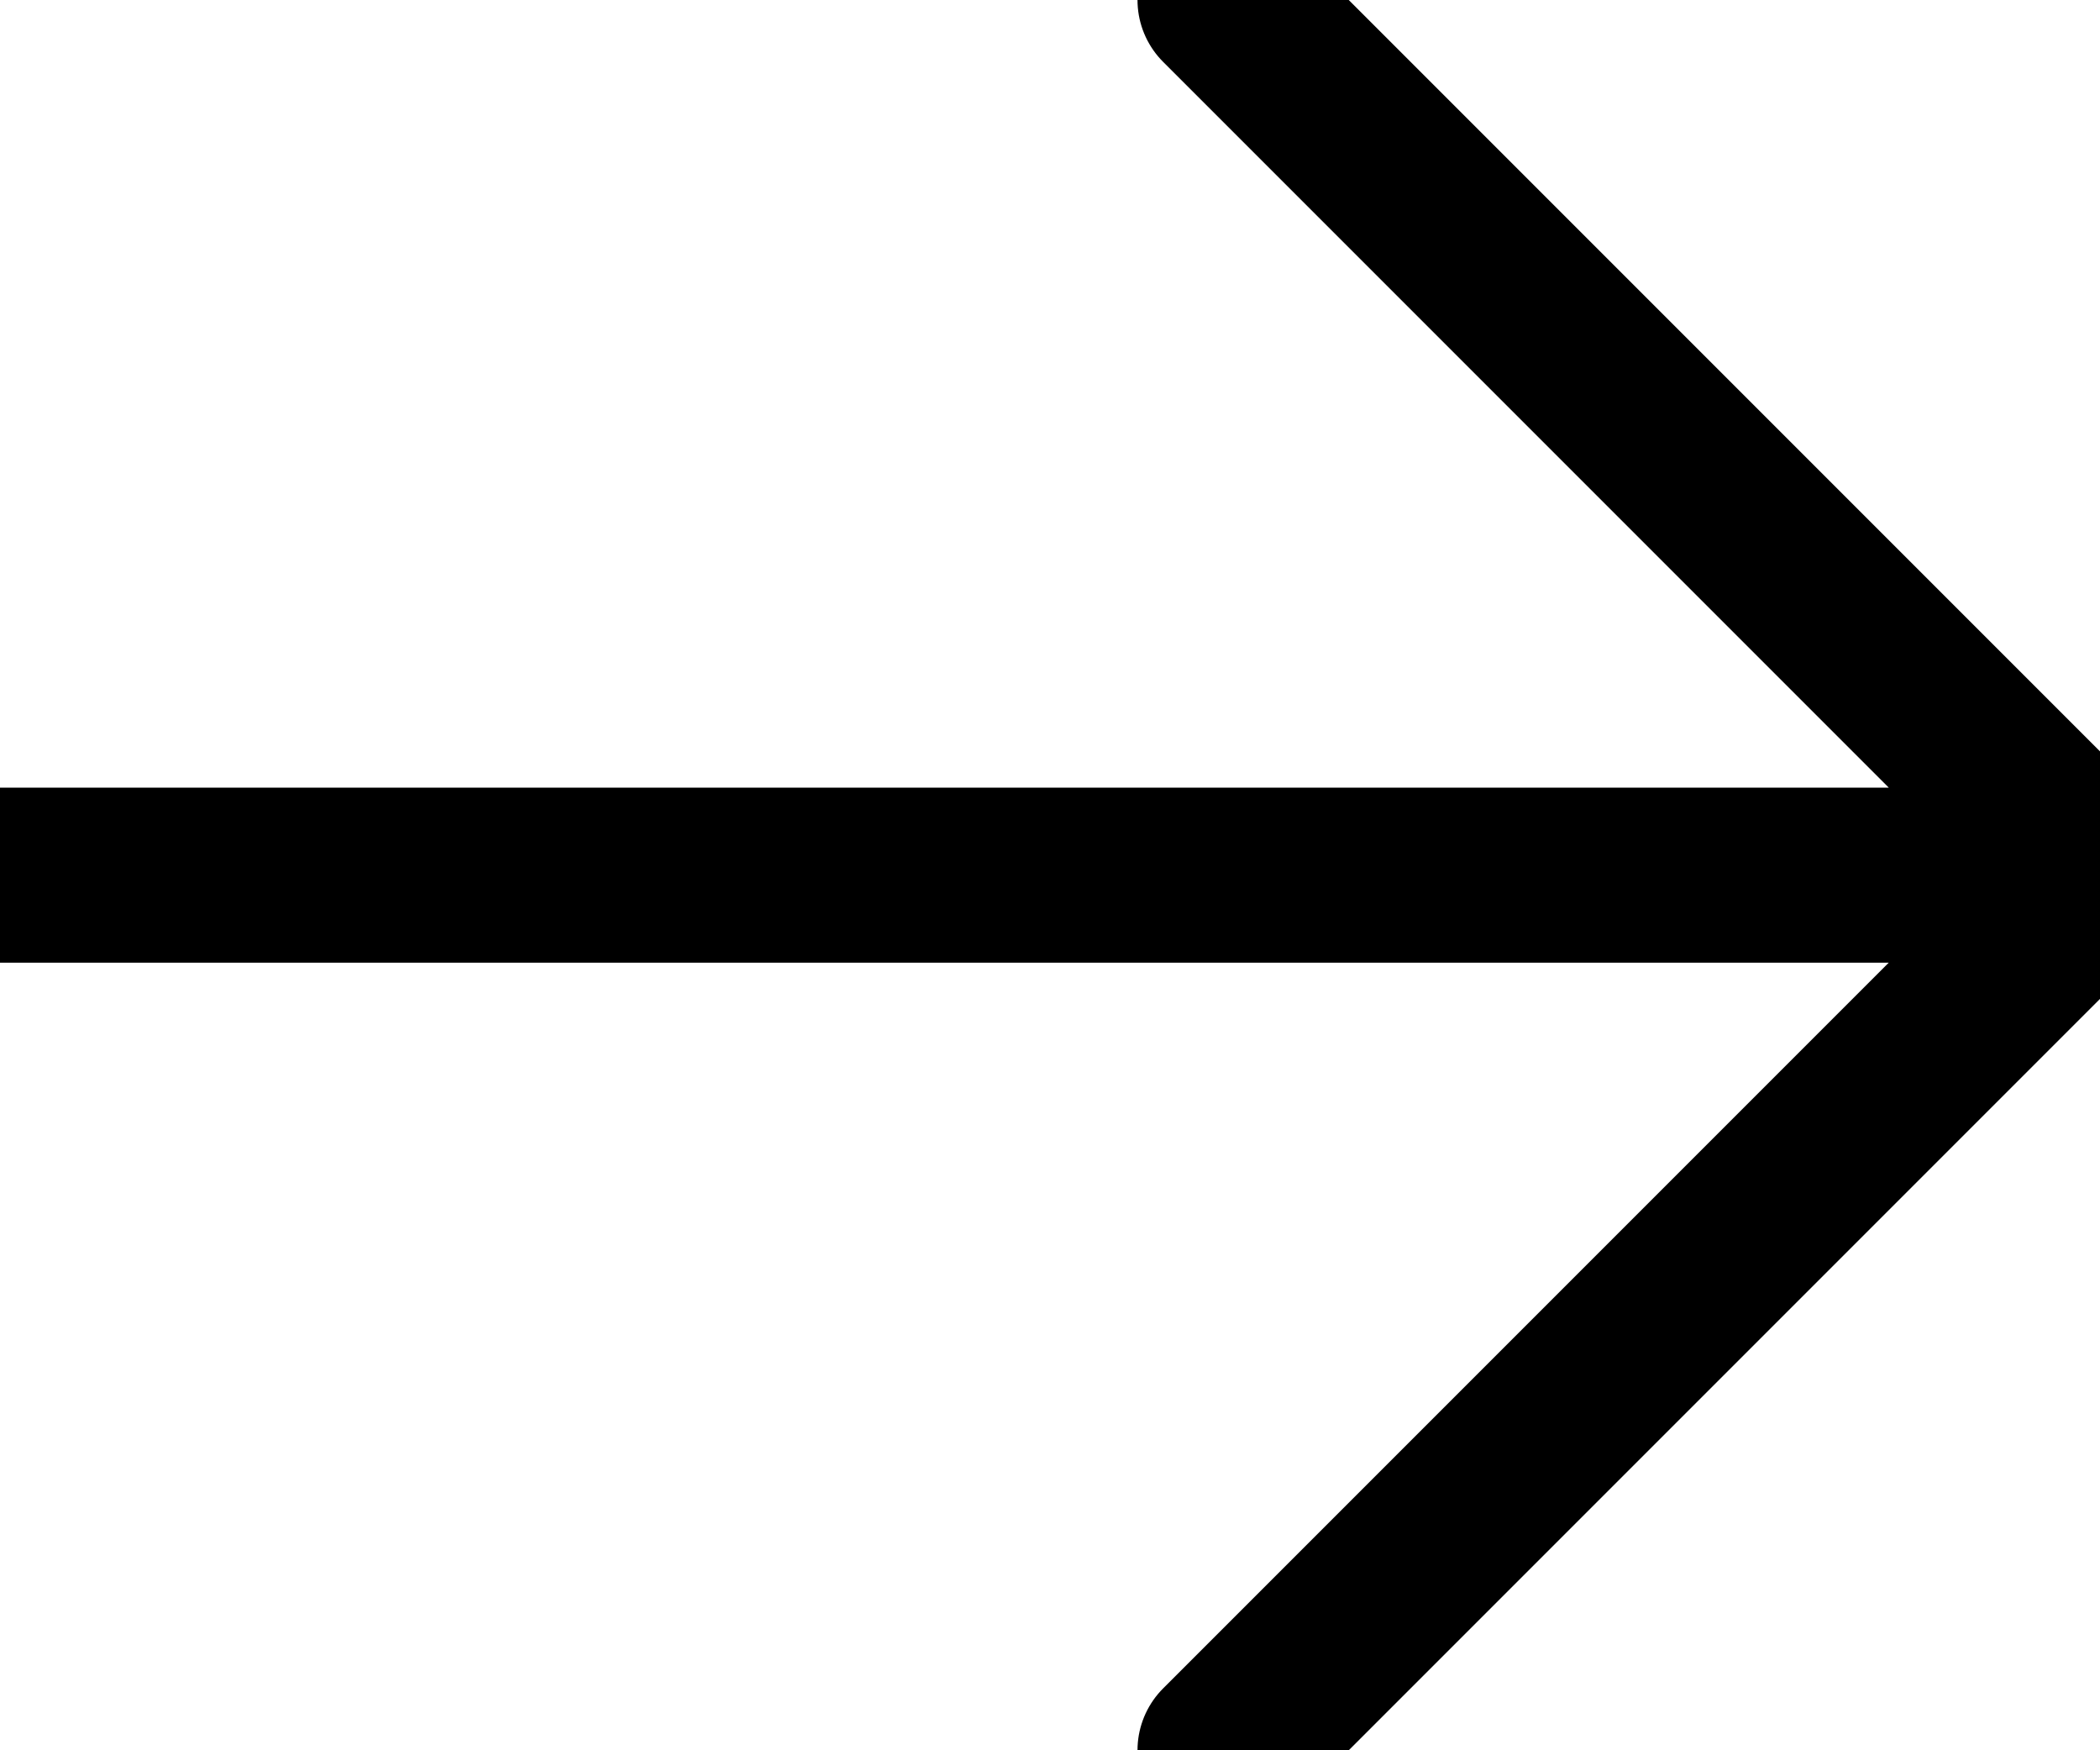 <svg width="18" height="15" viewBox="0 0 18 15" fill="none" xmlns="http://www.w3.org/2000/svg">
<g clip-path="url(#clip0_644_3086)">
<path d="M10.5 0L18 7.5M18 7.5L10.5 15M18 7.5H0" stroke="black" stroke-width="1.5" stroke-linecap="round" stroke-linejoin="round"/>
</g>
<defs>
<clipPath id="clip0_644_3086">
<rect width="18" height="15" fill="white"/>
</clipPath>
</defs>
</svg>
